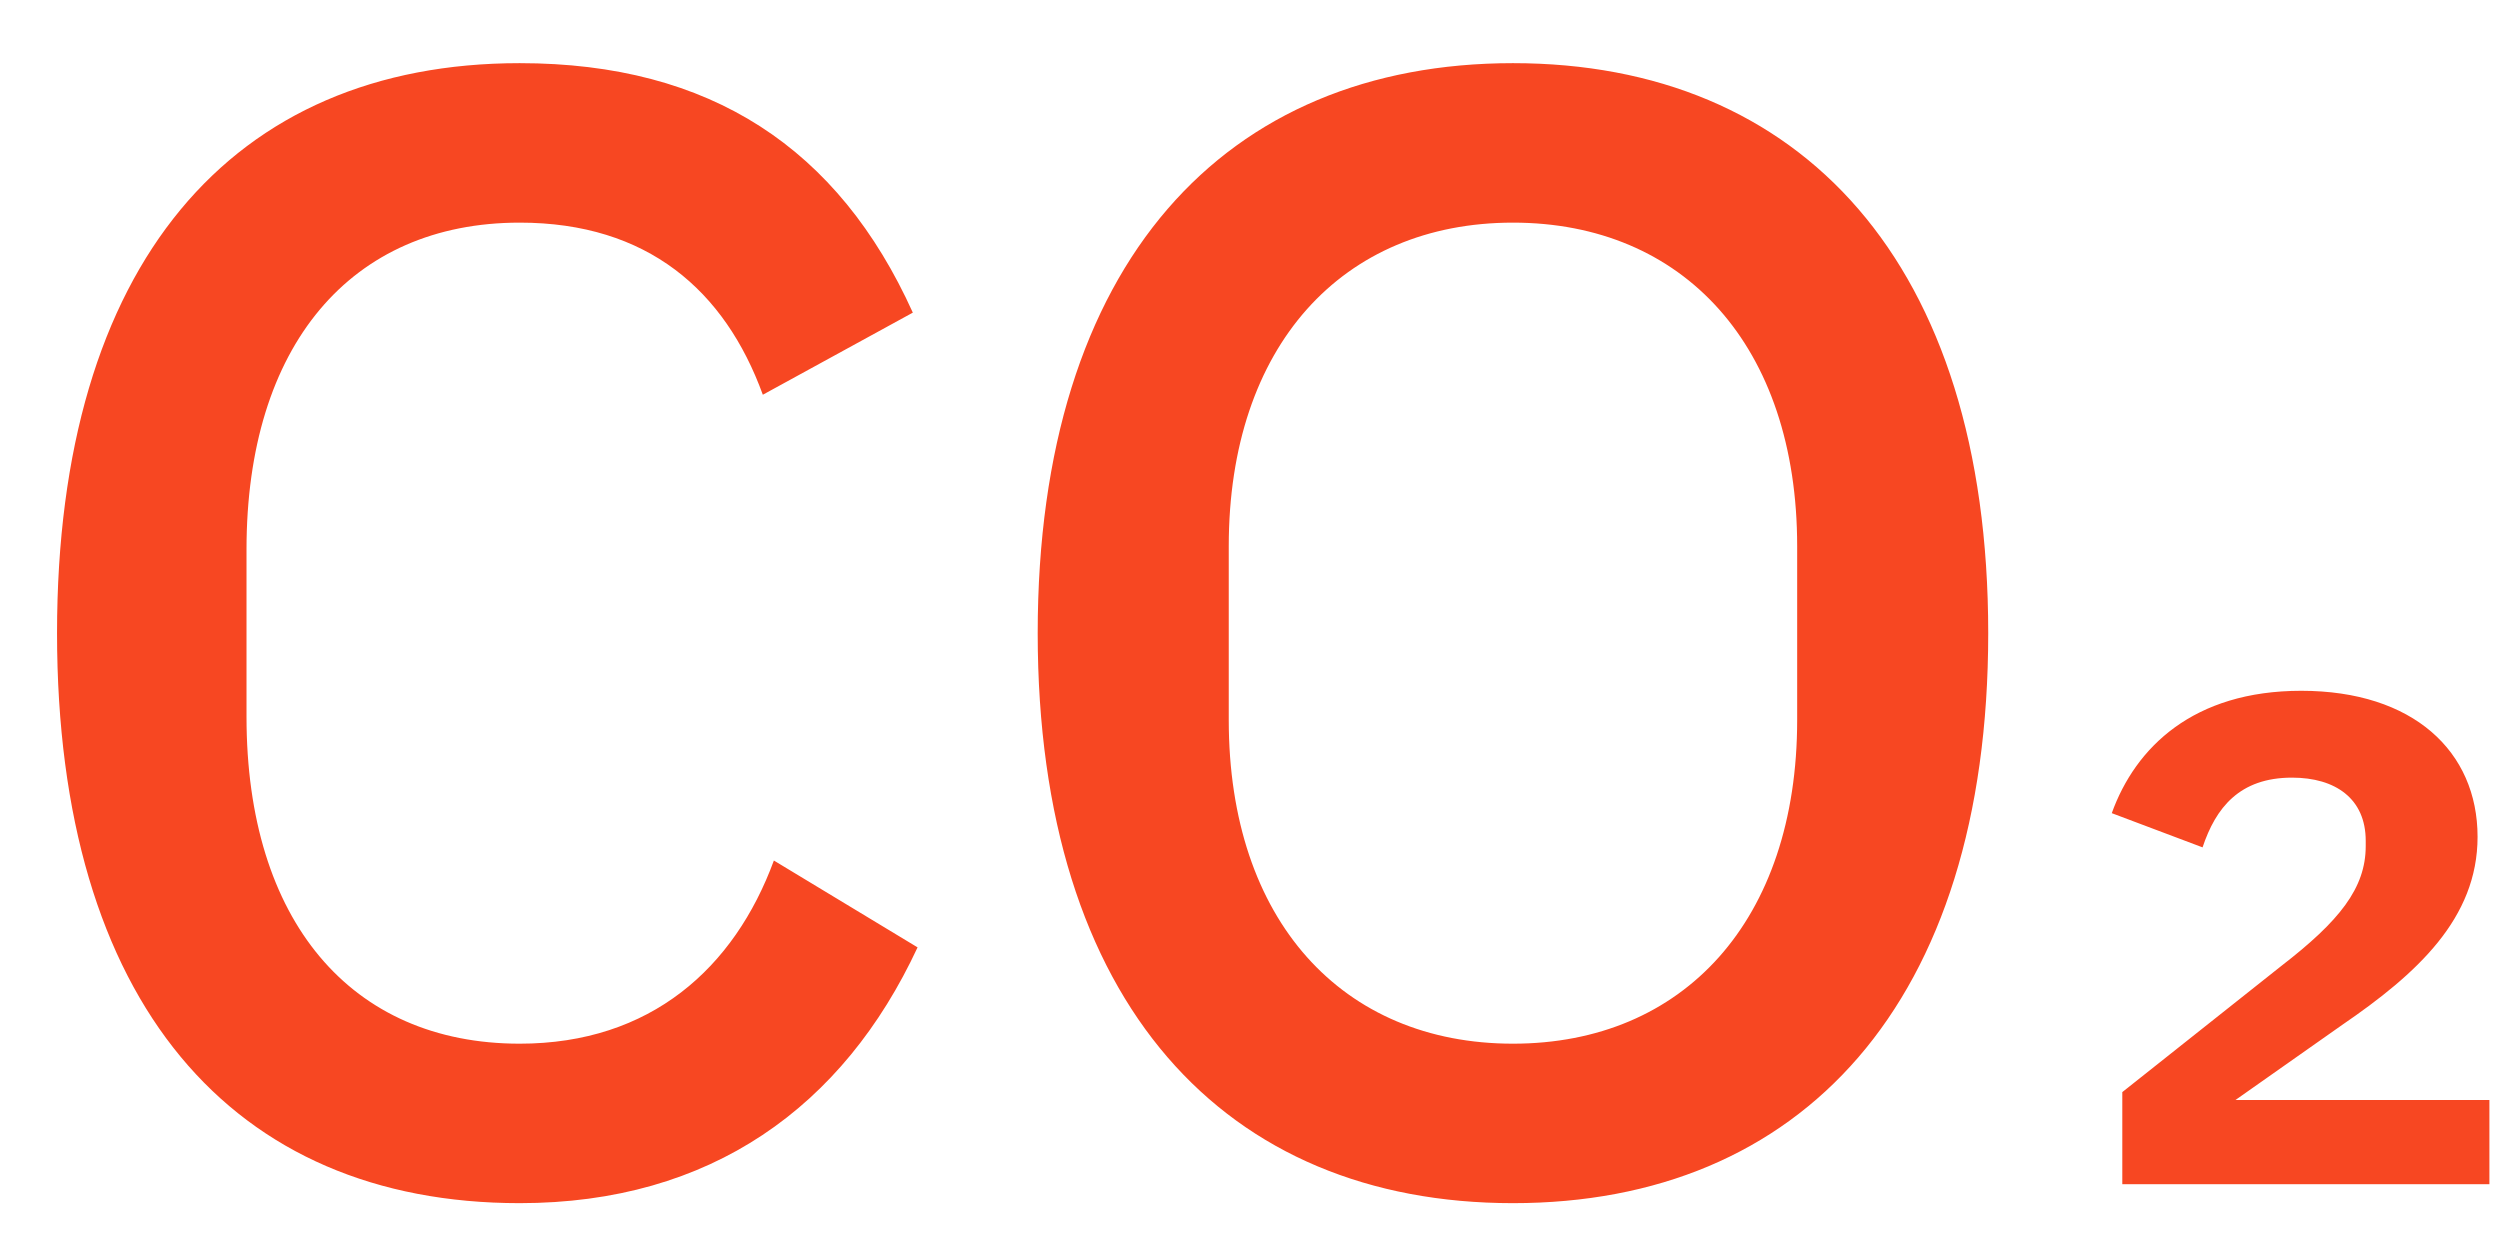 <svg width="38" height="19" viewBox="0 0 38 19" fill="none" xmlns="http://www.w3.org/2000/svg">
<path d="M7.899 18.288C3.531 18.288 0.867 15.24 0.867 9.624C0.867 4.008 3.531 0.96 7.899 0.96C10.803 0.96 12.747 2.256 13.875 4.752L11.595 6C11.019 4.416 9.843 3.384 7.899 3.384C5.331 3.384 3.747 5.256 3.747 8.352V10.896C3.747 13.992 5.331 15.864 7.899 15.864C9.891 15.864 11.163 14.712 11.763 13.08L13.947 14.4C12.819 16.824 10.803 18.288 7.899 18.288ZM22.997 18.288C18.629 18.288 15.773 15.264 15.773 9.624C15.773 3.984 18.629 0.96 22.997 0.96C27.365 0.96 30.221 3.984 30.221 9.624C30.221 15.264 27.365 18.288 22.997 18.288ZM22.997 15.864C25.589 15.864 27.317 13.992 27.317 10.944V8.304C27.317 5.256 25.589 3.384 22.997 3.384C20.405 3.384 18.677 5.256 18.677 8.304V10.944C18.677 13.992 20.405 15.864 22.997 15.864ZM37.839 16.72V18H32.259V16.6L34.679 14.68C35.559 14 35.959 13.5 35.959 12.86V12.78C35.959 12.14 35.499 11.82 34.839 11.82C34.039 11.82 33.679 12.28 33.479 12.88L32.099 12.36C32.459 11.36 33.339 10.5 34.979 10.5C36.679 10.5 37.659 11.42 37.659 12.72C37.659 13.96 36.739 14.8 35.599 15.58L33.979 16.72H37.839Z" fill="#F74722"/>
</svg>
